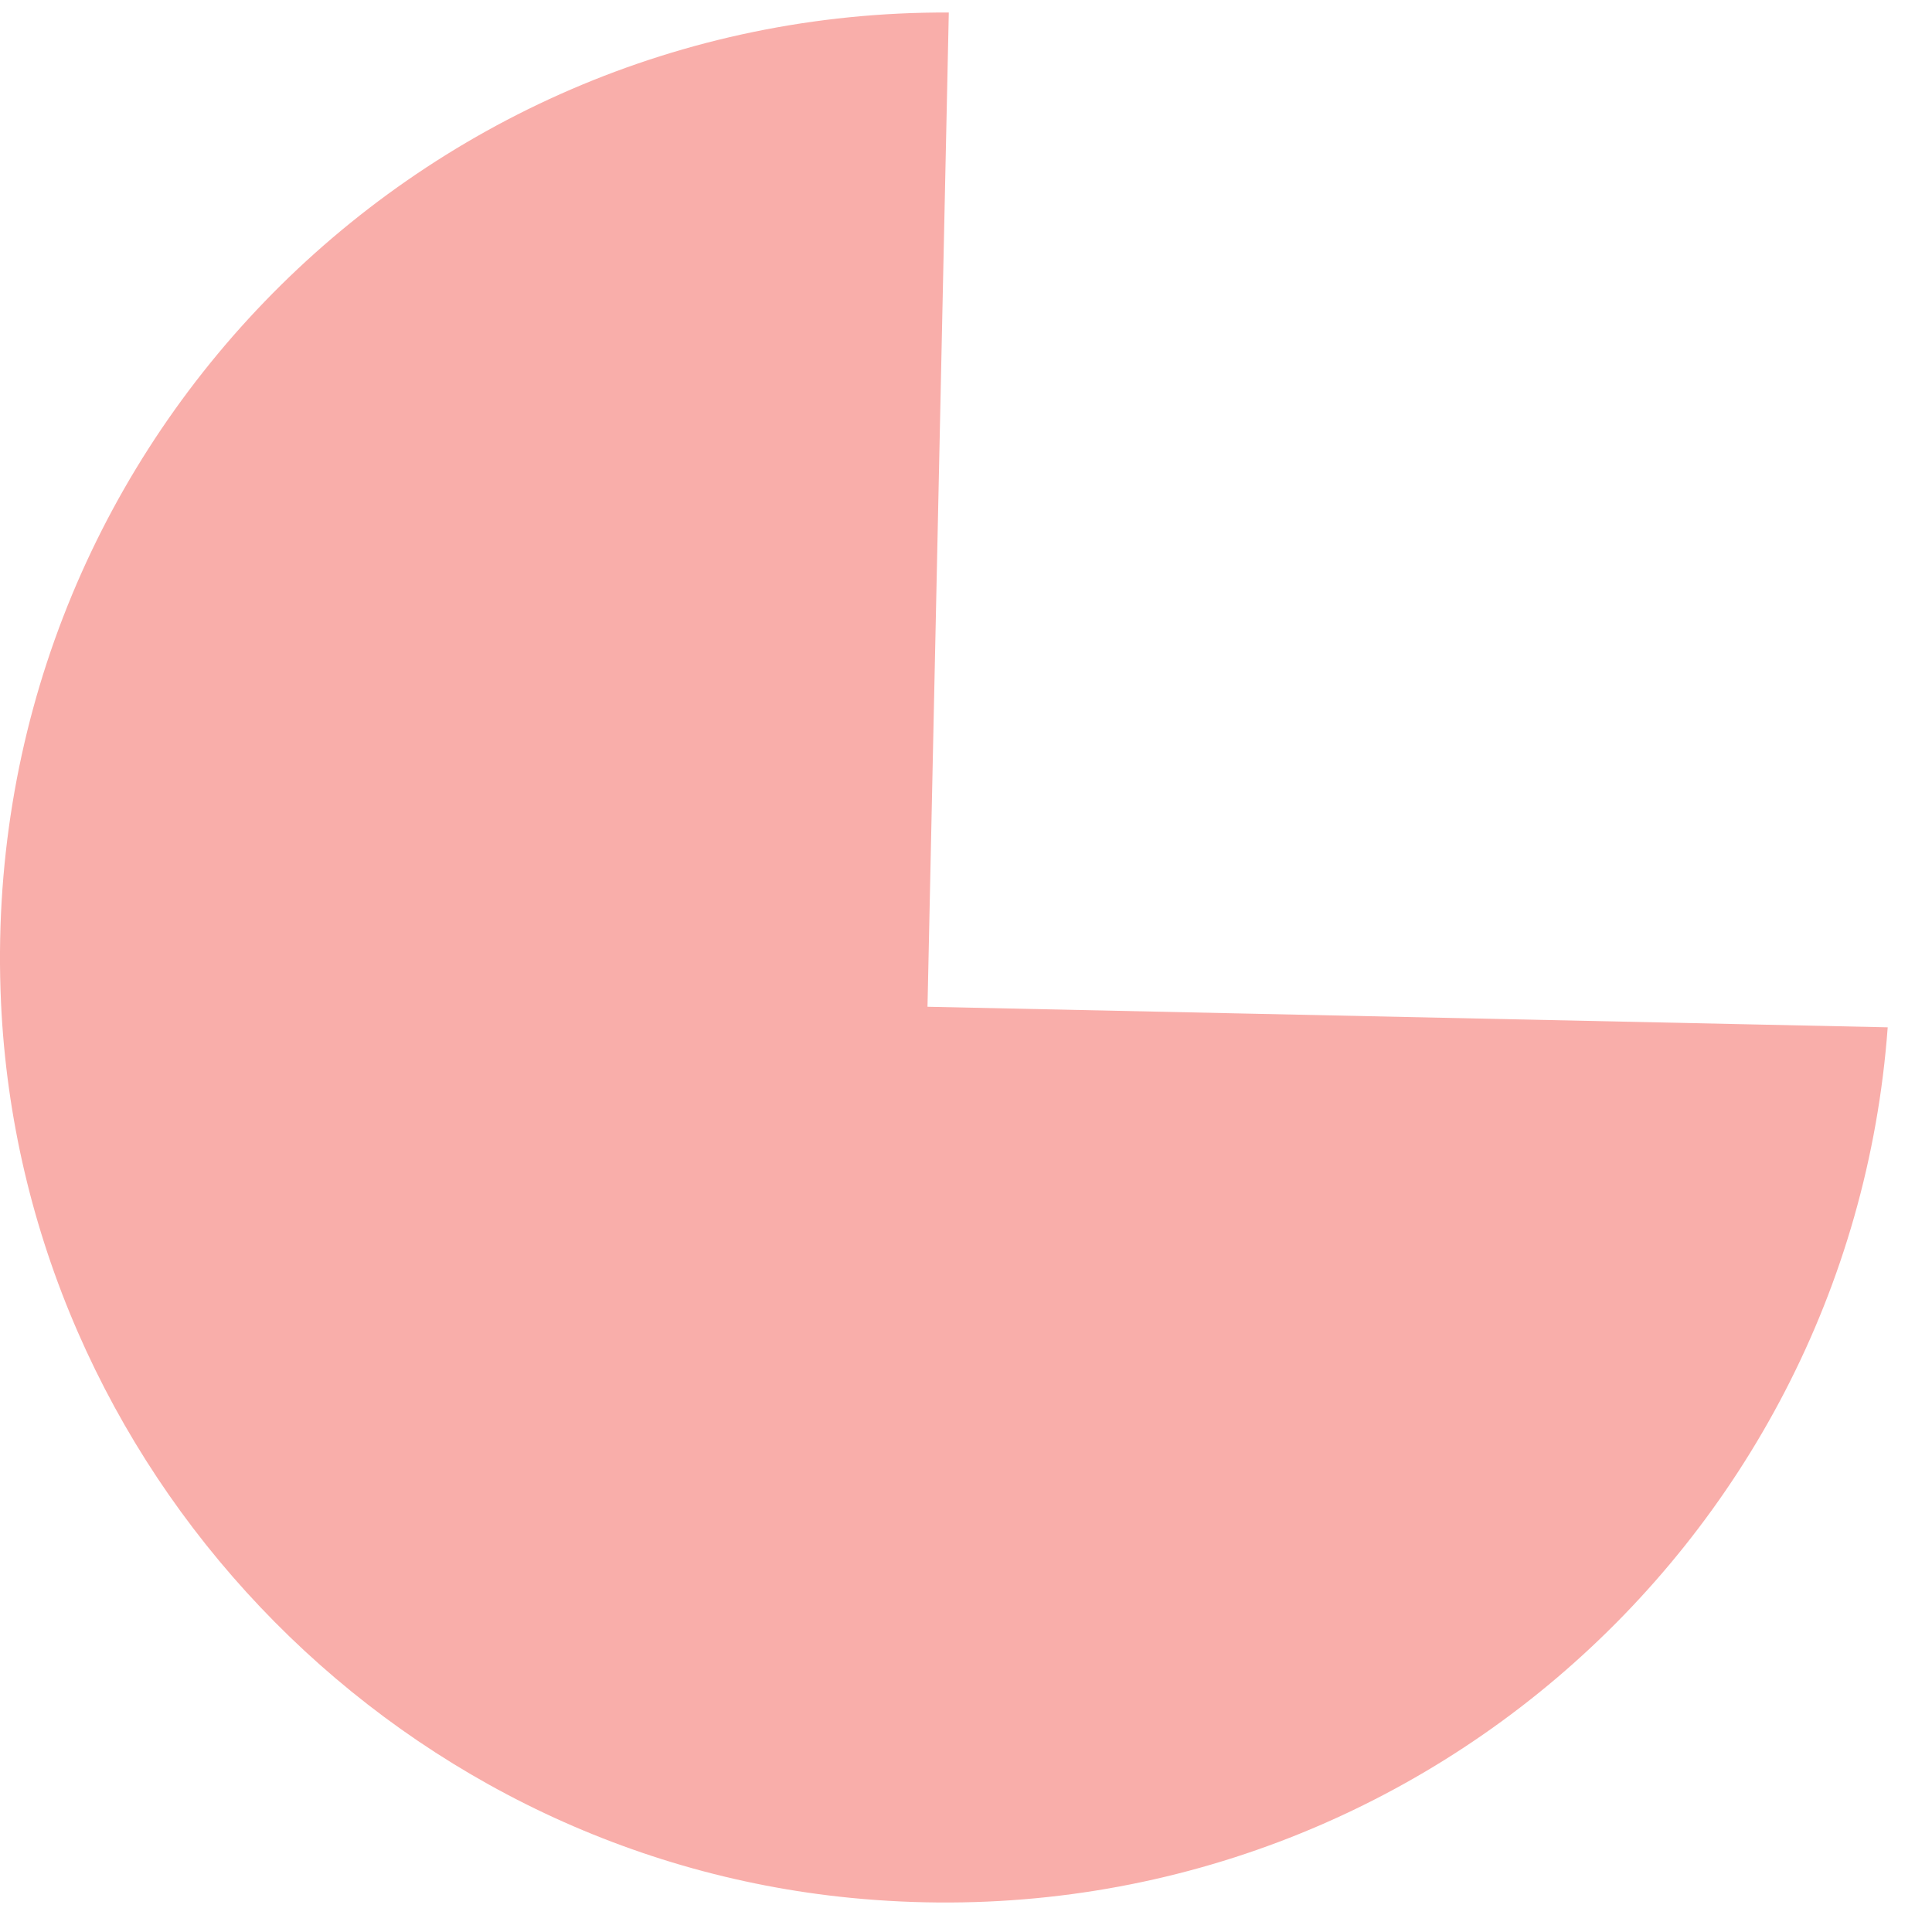 <?xml version="1.0" encoding="UTF-8"?> <svg xmlns="http://www.w3.org/2000/svg" width="42" height="42" viewBox="0 0 42 42" fill="none"><path d="M20.163 21.886L20.626 0.272C8.975 0.223 -0.522 9.911 0.022 21.794C0.485 31.885 8.442 40.273 18.495 41.258C30.18 42.402 40.203 33.689 41.037 22.333L20.163 21.886Z" fill="#F9AEAA"></path></svg> 